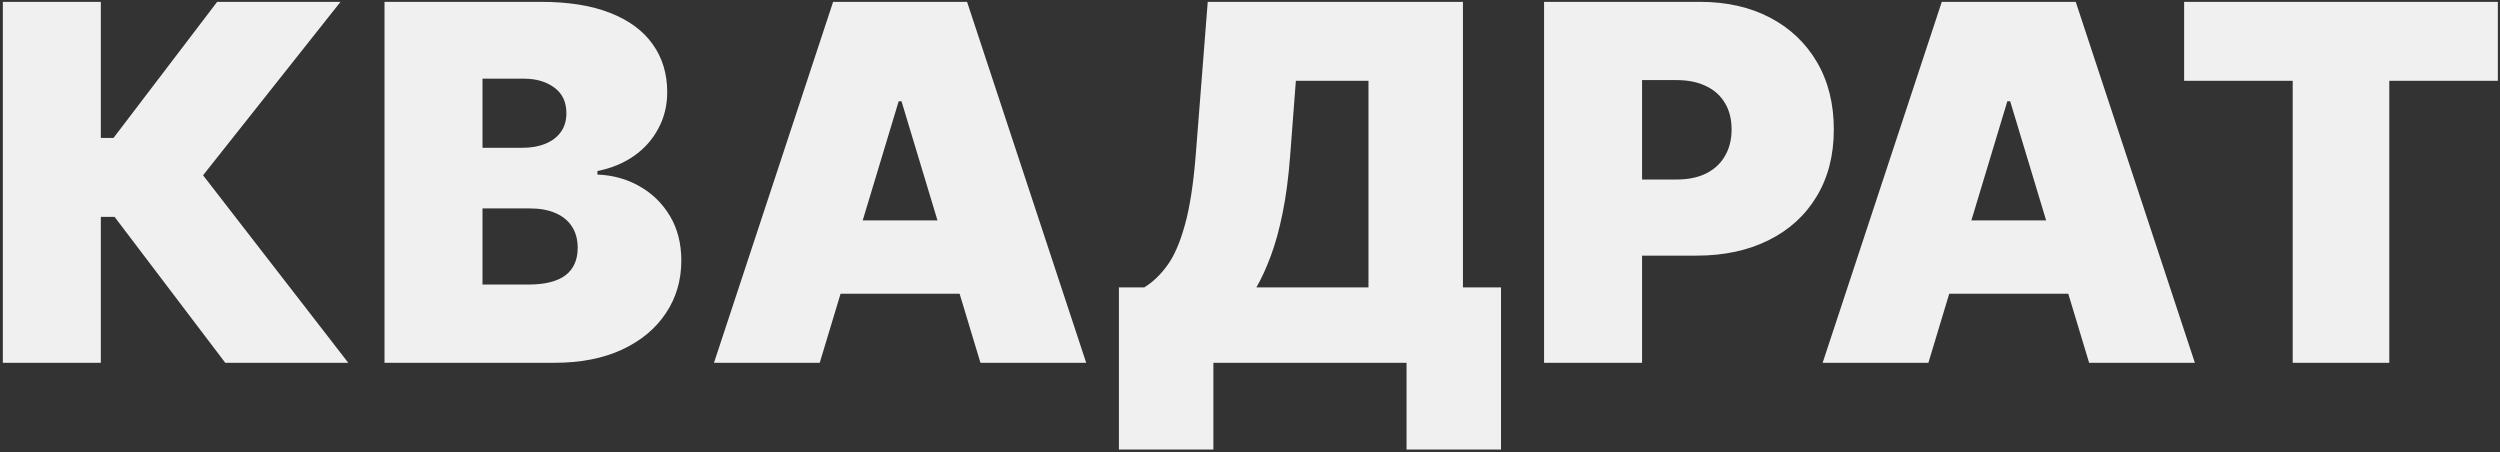 <?xml version="1.0" encoding="UTF-8"?> <svg xmlns="http://www.w3.org/2000/svg" width="857" height="155" viewBox="0 0 857 155" fill="none"><rect x="0" y="0" width="857" height="155" fill="#333333" stroke="none"/> <path d="M77.221 124.367L39.279 74.342H34.567V124.367H0.975V0.633H34.567V47.275H38.917L74.442 0.633H116.734L69.609 60.084L119.392 124.367H77.221ZM131.812 124.367V0.633H185.462C194.887 0.633 202.802 1.902 209.206 4.44C215.651 6.977 220.504 10.562 223.767 15.194C227.069 19.826 228.721 25.283 228.721 31.567C228.721 36.118 227.714 40.267 225.7 44.013C223.726 47.758 220.947 50.9 217.362 53.438C213.778 55.935 209.589 57.667 204.796 58.633V59.842C210.112 60.043 214.946 61.392 219.296 63.89C223.646 66.347 227.11 69.75 229.687 74.1C232.265 78.41 233.554 83.485 233.554 89.325C233.554 96.092 231.782 102.114 228.237 107.39C224.733 112.666 219.739 116.815 213.254 119.836C206.769 122.857 199.036 124.367 190.054 124.367H131.812ZM165.404 97.542H181.112C186.751 97.542 190.98 96.495 193.8 94.4C196.619 92.266 198.029 89.124 198.029 84.975C198.029 82.075 197.364 79.618 196.035 77.604C194.706 75.591 192.813 74.06 190.356 73.013C187.939 71.966 185.019 71.442 181.596 71.442H165.404V97.542ZM165.404 50.658H179.179C182.119 50.658 184.717 50.195 186.973 49.269C189.228 48.343 190.98 47.013 192.229 45.281C193.518 43.509 194.162 41.354 194.162 38.817C194.162 34.99 192.793 32.07 190.054 30.056C187.315 28.002 183.851 26.975 179.662 26.975H165.404V50.658ZM281.001 124.367H244.751L285.592 0.633H331.509L372.351 124.367H336.101L309.034 34.708H308.067L281.001 124.367ZM274.234 75.55H342.384V100.684H274.234V75.55ZM383.563 154.092V98.509H392.263C395.163 96.736 397.781 94.239 400.117 91.017C402.493 87.795 404.507 83.183 406.158 77.181C407.85 71.18 409.099 63.145 409.904 53.075L414.013 0.633H501.496V98.509H514.546V154.092H482.163V124.367H415.946V154.092H383.563ZM430.688 98.509H469.113V27.7H444.221L442.288 53.075C441.724 60.647 440.858 67.273 439.69 72.952C438.562 78.591 437.213 83.505 435.642 87.694C434.111 91.843 432.46 95.448 430.688 98.509ZM529.307 124.367V0.633H582.716C591.899 0.633 599.935 2.446 606.822 6.071C613.71 9.696 619.067 14.791 622.893 21.356C626.72 27.922 628.633 35.594 628.633 44.375C628.633 53.236 626.659 60.909 622.712 67.394C618.805 73.879 613.307 78.873 606.218 82.377C599.169 85.882 590.933 87.634 581.508 87.634H549.607V61.533H574.741C578.688 61.533 582.051 60.849 584.83 59.479C587.65 58.07 589.805 56.076 591.295 53.498C592.826 50.92 593.591 47.879 593.591 44.375C593.591 40.831 592.826 37.81 591.295 35.313C589.805 32.775 587.65 30.842 584.83 29.513C582.051 28.143 578.688 27.458 574.741 27.458H562.899V124.367H529.307ZM661.051 124.367H624.8L665.642 0.633H711.559L752.401 124.367H716.151L689.084 34.708H688.117L661.051 124.367ZM654.284 75.55H722.434V100.684H654.284V75.55ZM748.72 27.7V0.633H856.262V27.7H819.045V124.367H785.937V27.7H748.72Z" fill="#F0F0F0"></path> </svg> 